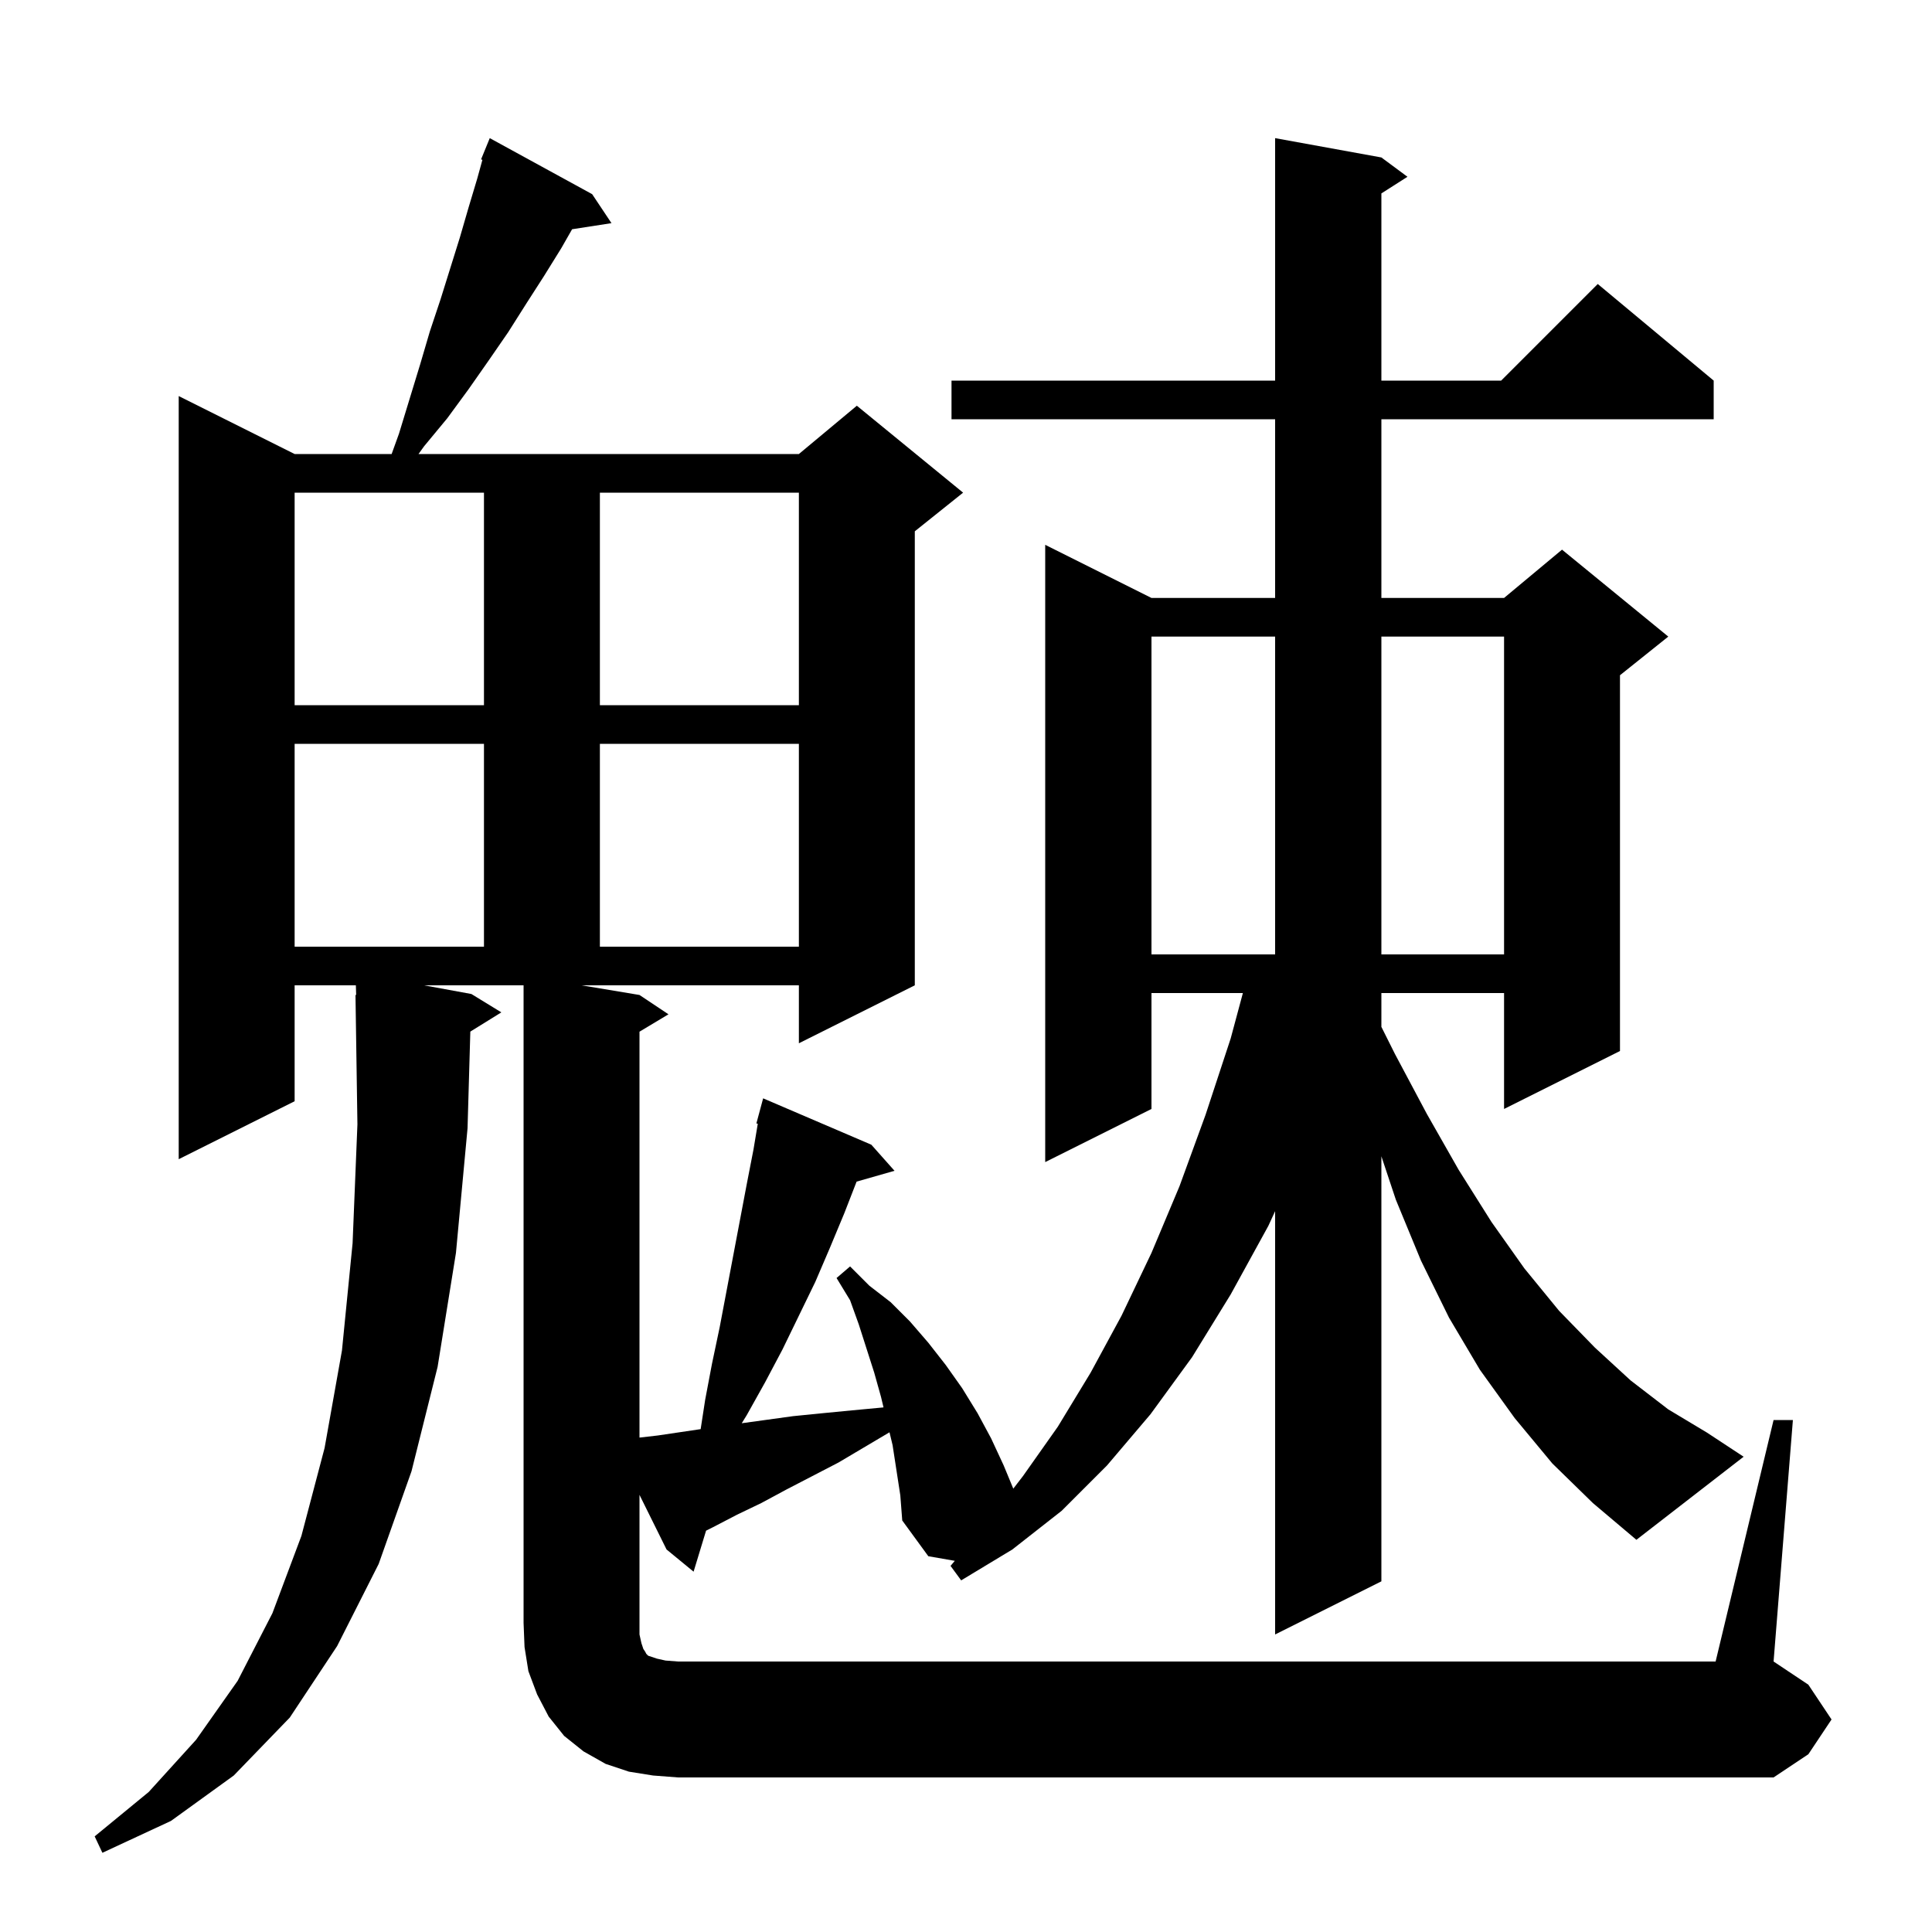 <svg xmlns="http://www.w3.org/2000/svg" xmlns:xlink="http://www.w3.org/1999/xlink" version="1.1" baseProfile="full" viewBox="0 0 200 200" width="200" height="200">
<g fill="black">
<path d="M 183.6 147.0 L 185.6 147.0 L 183.6 172.0 L 187.2 174.4 L 189.6 178.0 L 187.2 181.6 L 183.6 184.0 L 70.2 184.0 L 67.6 183.8 L 65.1 183.4 L 62.7 182.6 L 60.4 181.3 L 58.4 179.7 L 56.8 177.7 L 55.6 175.4 L 54.7 173.0 L 54.3 170.5 L 54.2 168.0 L 54.2 102.0 L 43.891 102.0 L 48.8 102.9 L 51.9 104.8 L 48.688 106.791 L 48.4 116.8 L 47.2 129.7 L 45.3 141.5 L 42.6 152.3 L 39.2 161.9 L 34.9 170.4 L 30.0 177.8 L 24.2 183.8 L 17.7 188.5 L 10.6 191.8 L 9.8 190.1 L 15.4 185.5 L 20.3 180.1 L 24.6 174.0 L 28.2 167.0 L 31.2 159.0 L 33.6 149.9 L 35.4 139.8 L 36.5 128.7 L 37.0 116.4 L 36.8 103.0 L 36.87 102.999 L 36.839 102.0 L 30.5 102.0 L 30.5 114.0 L 18.5 120.0 L 18.5 41.0 L 30.5 47.0 L 40.542 47.0 L 41.3 44.9 L 43.5 37.7 L 44.5 34.3 L 45.6 31.0 L 47.6 24.6 L 48.5 21.5 L 49.4 18.5 L 49.94 16.544 L 49.8 16.5 L 50.7 14.3 L 61.3 20.1 L 63.3 23.1 L 59.224 23.732 L 58.1 25.7 L 56.3 28.6 L 54.5 31.4 L 52.6 34.4 L 50.6 37.3 L 48.5 40.3 L 46.3 43.3 L 43.9 46.2 L 43.325 47.0 L 82.7 47.0 L 88.7 42.0 L 99.7 51.0 L 94.7 55.0 L 94.7 102.0 L 82.7 108.0 L 82.7 102.0 L 60.2 102.0 L 66.2 103.0 L 69.2 105.0 L 66.2 106.8 L 66.2 148.819 L 68.1 148.6 L 72.532 147.943 L 73.0 144.9 L 73.7 141.2 L 74.5 137.4 L 77.3 122.6 L 78.0 119.0 L 78.446 116.327 L 78.3 116.3 L 79.0 113.7 L 90.2 118.5 L 92.6 121.2 L 88.675 122.321 L 87.4 125.6 L 85.9 129.2 L 84.4 132.7 L 81.0 139.7 L 79.2 143.1 L 77.3 146.5 L 76.785 147.333 L 82.1 146.6 L 85.1 146.3 L 88.2 146.0 L 91.4 145.7 L 91.461 145.689 L 91.2 144.6 L 90.5 142.1 L 88.9 137.1 L 88.0 134.6 L 86.6 132.3 L 88.0 131.1 L 90.0 133.1 L 92.2 134.8 L 94.2 136.8 L 96.1 139.0 L 97.9 141.3 L 99.6 143.7 L 101.2 146.3 L 102.6 148.9 L 103.9 151.7 L 104.895 154.104 L 105.9 152.8 L 109.5 147.7 L 112.9 142.1 L 116.1 136.2 L 119.2 129.7 L 122.1 122.8 L 124.8 115.4 L 127.4 107.5 L 128.663 102.8 L 119.2 102.8 L 119.2 114.8 L 108.2 120.3 L 108.2 56.4 L 119.2 61.9 L 132.0 61.9 L 132.0 43.4 L 98.5 43.4 L 98.5 39.4 L 132.0 39.4 L 132.0 14.3 L 143.0 16.3 L 145.7 18.3 L 143.0 20.023 L 143.0 39.4 L 155.4 39.4 L 165.4 29.4 L 177.4 39.4 L 177.4 43.4 L 143.0 43.4 L 143.0 61.9 L 155.7 61.9 L 161.7 56.9 L 172.7 65.9 L 167.7 69.9 L 167.7 108.8 L 155.7 114.8 L 155.7 102.8 L 143.0 102.8 L 143.0 106.3 L 144.4 109.1 L 147.7 115.3 L 151.0 121.1 L 154.4 126.5 L 157.8 131.3 L 161.4 135.7 L 165.1 139.5 L 168.8 142.9 L 172.7 145.9 L 176.7 148.3 L 180.5 150.8 L 169.4 159.4 L 164.9 155.6 L 160.7 151.5 L 156.8 146.8 L 153.2 141.8 L 150.0 136.4 L 147.1 130.5 L 144.5 124.2 L 143.0 119.7 L 143.0 163.7 L 132.0 169.2 L 132.0 125.38 L 131.3 126.9 L 127.4 134.0 L 123.4 140.5 L 119.1 146.4 L 114.6 151.7 L 109.9 156.4 L 104.8 160.4 L 99.5 163.6 L 98.4 162.1 L 98.842 161.577 L 96.1 161.1 L 93.4 157.4 L 93.2 154.8 L 92.4 149.6 L 92.081 148.271 L 86.8 151.4 L 81.4 154.2 L 78.8 155.6 L 76.3 156.8 L 73.8 158.1 L 73.092 158.454 L 71.8 162.7 L 69.0 160.4 L 66.2 154.748 L 66.2 169.2 L 66.4 170.1 L 66.6 170.7 L 66.8 171.0 L 66.9 171.2 L 67.1 171.4 L 68.0 171.7 L 68.9 171.9 L 70.2 172.0 L 177.6 172.0 Z M 119.2 65.9 L 119.2 98.8 L 132.0 98.8 L 132.0 65.9 Z M 143.0 65.9 L 143.0 98.8 L 155.7 98.8 L 155.7 65.9 Z M 30.5 77.0 L 30.5 98.0 L 50.1 98.0 L 50.1 77.0 Z M 62.1 77.0 L 62.1 98.0 L 82.7 98.0 L 82.7 77.0 Z M 30.5 51.0 L 30.5 73.0 L 50.1 73.0 L 50.1 51.0 Z M 62.1 51.0 L 62.1 73.0 L 82.7 73.0 L 82.7 51.0 Z " />
</g>
</svg>
